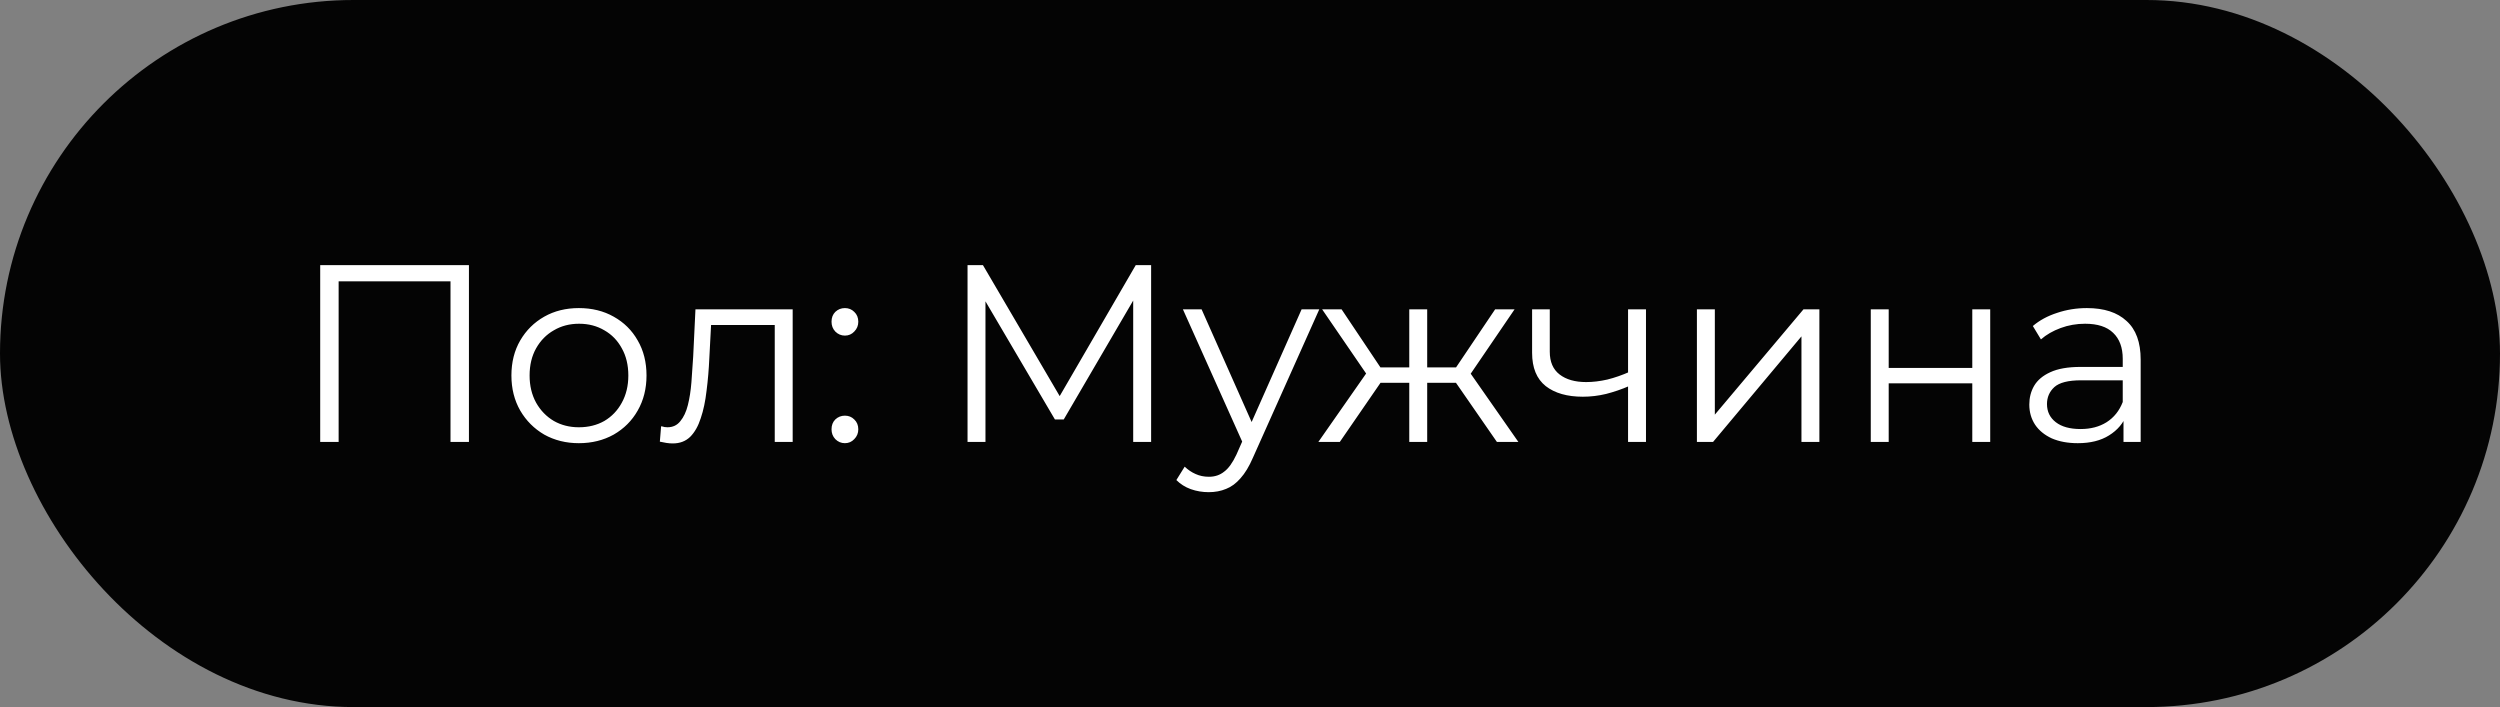 <?xml version="1.0" encoding="UTF-8"?> <svg xmlns="http://www.w3.org/2000/svg" width="198" height="56" viewBox="0 0 198 56" fill="none"><rect x="0" y="0" width="198" height="56" fill="#808080" stroke="none"/><rect width="198" height="56" rx="28" fill="#040404"></rect><path d="M25.36 35V21H37.14V35H35.68V21.88L36.06 22.28H26.44L26.82 21.88V35H25.36ZM45.844 35.1C44.831 35.1 43.917 34.873 43.104 34.42C42.304 33.953 41.671 33.32 41.204 32.52C40.737 31.707 40.504 30.78 40.504 29.74C40.504 28.687 40.737 27.76 41.204 26.96C41.671 26.16 42.304 25.533 43.104 25.08C43.904 24.627 44.817 24.4 45.844 24.4C46.884 24.4 47.804 24.627 48.604 25.08C49.417 25.533 50.051 26.16 50.504 26.96C50.971 27.76 51.204 28.687 51.204 29.74C51.204 30.78 50.971 31.707 50.504 32.52C50.051 33.32 49.417 33.953 48.604 34.42C47.791 34.873 46.871 35.1 45.844 35.1ZM45.844 33.84C46.604 33.84 47.277 33.673 47.864 33.34C48.451 32.993 48.911 32.513 49.244 31.9C49.591 31.273 49.764 30.553 49.764 29.74C49.764 28.913 49.591 28.193 49.244 27.58C48.911 26.967 48.451 26.493 47.864 26.16C47.277 25.813 46.611 25.64 45.864 25.64C45.117 25.64 44.451 25.813 43.864 26.16C43.277 26.493 42.811 26.967 42.464 27.58C42.117 28.193 41.944 28.913 41.944 29.74C41.944 30.553 42.117 31.273 42.464 31.9C42.811 32.513 43.277 32.993 43.864 33.34C44.451 33.673 45.111 33.84 45.844 33.84ZM52.26 34.98L52.36 33.76C52.453 33.773 52.54 33.793 52.62 33.82C52.714 33.833 52.794 33.84 52.86 33.84C53.287 33.84 53.627 33.68 53.88 33.36C54.147 33.04 54.347 32.613 54.48 32.08C54.614 31.547 54.707 30.947 54.76 30.28C54.813 29.6 54.86 28.92 54.9 28.24L55.08 24.5H62.78V35H61.36V25.32L61.72 25.74H56L56.34 25.3L56.18 28.34C56.14 29.247 56.067 30.113 55.96 30.94C55.867 31.767 55.714 32.493 55.5 33.12C55.3 33.747 55.02 34.24 54.66 34.6C54.3 34.947 53.84 35.12 53.28 35.12C53.12 35.12 52.953 35.107 52.78 35.08C52.62 35.053 52.447 35.02 52.26 34.98ZM66.917 26.58C66.624 26.58 66.37 26.473 66.157 26.26C65.957 26.047 65.857 25.787 65.857 25.48C65.857 25.16 65.957 24.9 66.157 24.7C66.37 24.5 66.624 24.4 66.917 24.4C67.21 24.4 67.457 24.5 67.657 24.7C67.87 24.9 67.977 25.16 67.977 25.48C67.977 25.787 67.87 26.047 67.657 26.26C67.457 26.473 67.21 26.58 66.917 26.58ZM66.917 35.1C66.624 35.1 66.37 34.993 66.157 34.78C65.957 34.567 65.857 34.307 65.857 34C65.857 33.68 65.957 33.42 66.157 33.22C66.37 33.02 66.624 32.92 66.917 32.92C67.21 32.92 67.457 33.02 67.657 33.22C67.87 33.42 67.977 33.68 67.977 34C67.977 34.307 67.87 34.567 67.657 34.78C67.457 34.993 67.21 35.1 66.917 35.1ZM76.629 35V21H77.85L84.249 31.92H83.609L89.95 21H91.169V35H89.749V23.22H90.09L84.249 33.22H83.549L77.669 23.22H78.049V35H76.629ZM95.727 38.98C95.234 38.98 94.761 38.9 94.307 38.74C93.867 38.58 93.487 38.34 93.167 38.02L93.827 36.96C94.094 37.213 94.381 37.407 94.687 37.54C95.007 37.687 95.361 37.76 95.747 37.76C96.214 37.76 96.614 37.627 96.947 37.36C97.294 37.107 97.621 36.653 97.927 36L98.607 34.46L98.767 34.24L103.087 24.5H104.487L99.227 36.26C98.934 36.94 98.607 37.48 98.247 37.88C97.901 38.28 97.521 38.56 97.107 38.72C96.694 38.893 96.234 38.98 95.727 38.98ZM98.527 35.3L93.687 24.5H95.167L99.447 34.14L98.527 35.3ZM118.554 35L114.954 29.8L116.134 29.1L120.254 35H118.554ZM112.594 30.32V29.1H115.914V30.32H112.594ZM116.274 29.9L114.914 29.7L118.414 24.5H119.954L116.274 29.9ZM106.114 35H104.414L108.534 29.1L109.694 29.8L106.114 35ZM113.034 35H111.614V24.5H113.034V35ZM112.054 30.32H108.754V29.1H112.054V30.32ZM108.414 29.9L104.714 24.5H106.254L109.734 29.7L108.414 29.9ZM129.062 30.56C128.449 30.827 127.829 31.04 127.202 31.2C126.589 31.347 125.976 31.42 125.362 31.42C124.122 31.42 123.142 31.14 122.422 30.58C121.702 30.007 121.342 29.127 121.342 27.94V24.5H122.742V27.86C122.742 28.66 123.002 29.26 123.522 29.66C124.042 30.06 124.742 30.26 125.622 30.26C126.156 30.26 126.716 30.193 127.302 30.06C127.889 29.913 128.482 29.707 129.082 29.44L129.062 30.56ZM128.942 35V24.5H130.362V35H128.942ZM134.395 35V24.5H135.815V32.84L142.835 24.5H144.095V35H142.675V26.64L135.675 35H134.395ZM148.165 35V24.5H149.585V29.14H156.205V24.5H157.625V35H156.205V30.36H149.585V35H148.165ZM168.181 35V32.68L168.121 32.3V28.42C168.121 27.527 167.867 26.84 167.361 26.36C166.867 25.88 166.127 25.64 165.141 25.64C164.461 25.64 163.814 25.753 163.201 25.98C162.587 26.207 162.067 26.507 161.641 26.88L161.001 25.82C161.534 25.367 162.174 25.02 162.921 24.78C163.667 24.527 164.454 24.4 165.281 24.4C166.641 24.4 167.687 24.74 168.421 25.42C169.167 26.087 169.541 27.107 169.541 28.48V35H168.181ZM164.561 35.1C163.774 35.1 163.087 34.973 162.501 34.72C161.927 34.453 161.487 34.093 161.181 33.64C160.874 33.173 160.721 32.64 160.721 32.04C160.721 31.493 160.847 31 161.101 30.56C161.367 30.107 161.794 29.747 162.381 29.48C162.981 29.2 163.781 29.06 164.781 29.06H168.401V30.12H164.821C163.807 30.12 163.101 30.3 162.701 30.66C162.314 31.02 162.121 31.467 162.121 32C162.121 32.6 162.354 33.08 162.821 33.44C163.287 33.8 163.941 33.98 164.781 33.98C165.581 33.98 166.267 33.8 166.841 33.44C167.427 33.067 167.854 32.533 168.121 31.84L168.441 32.82C168.174 33.513 167.707 34.067 167.041 34.48C166.387 34.893 165.561 35.1 164.561 35.1Z" fill="white"></path></svg> 